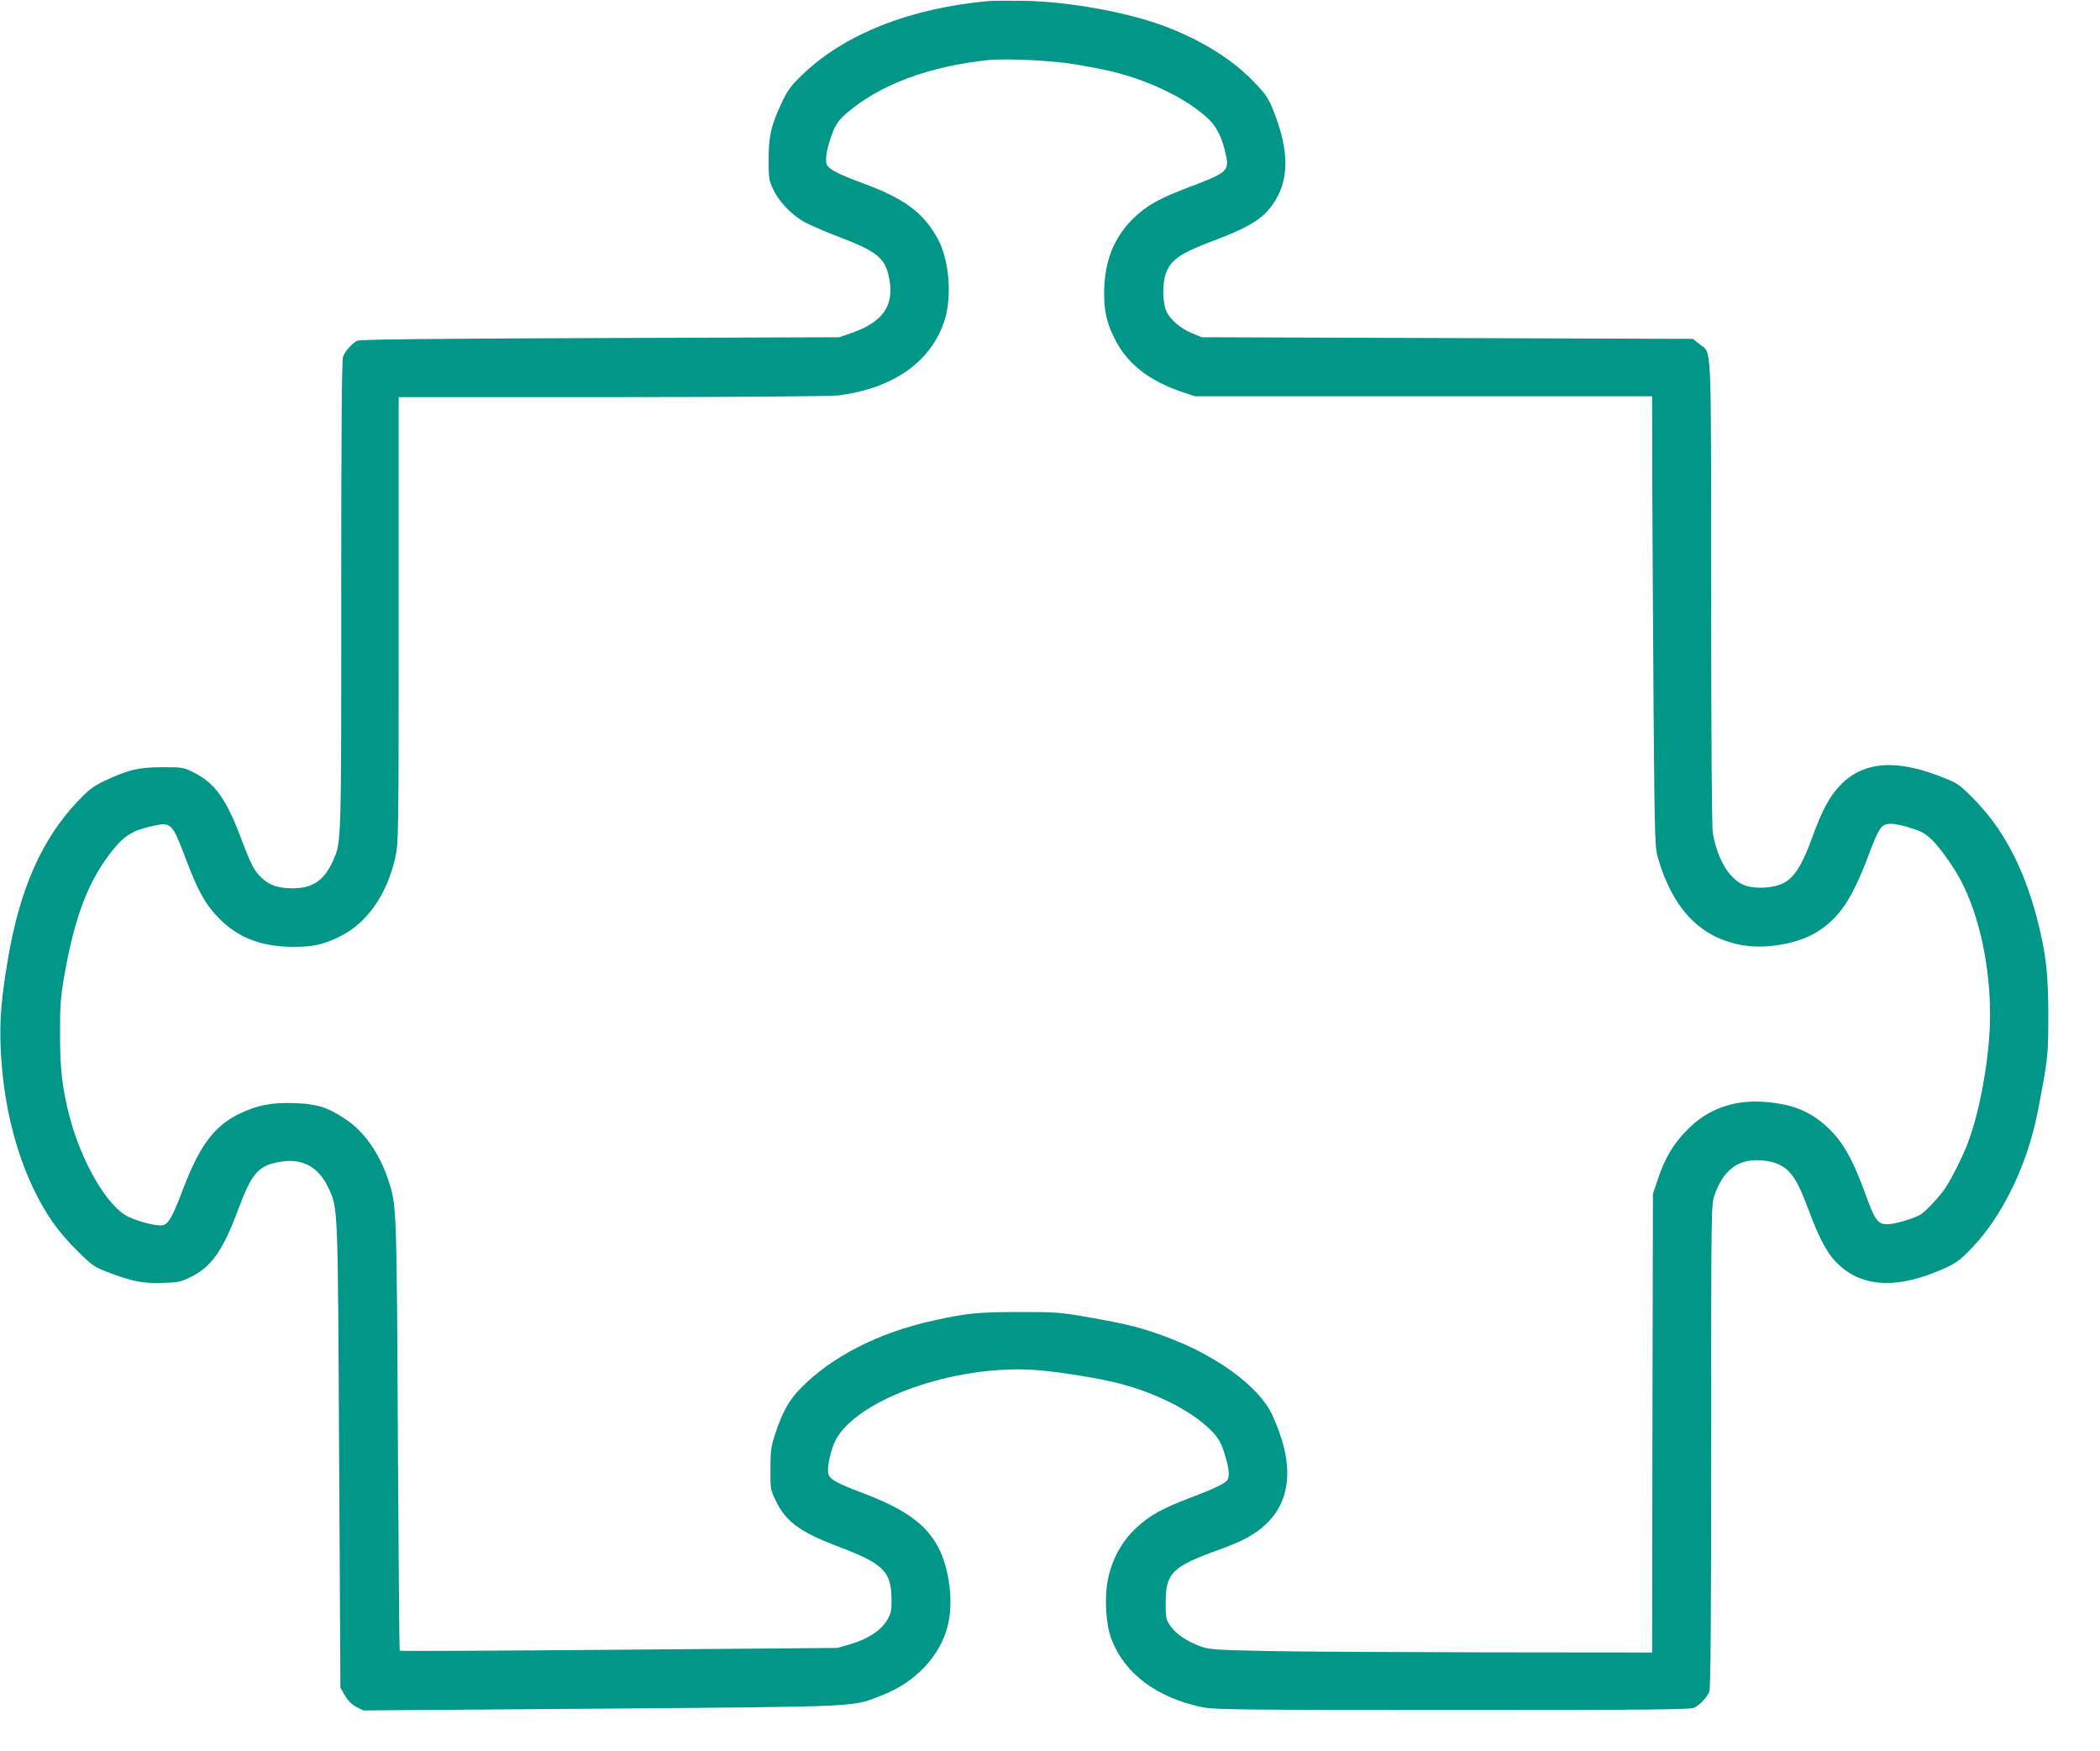 <?xml version="1.0" standalone="no"?>
<!DOCTYPE svg PUBLIC "-//W3C//DTD SVG 20010904//EN"
 "http://www.w3.org/TR/2001/REC-SVG-20010904/DTD/svg10.dtd">
<svg version="1.0" xmlns="http://www.w3.org/2000/svg"
 width="1280pt" height="1067pt" viewBox="0 0 1280 1067"
 preserveAspectRatio="xMidYMid meet">
<g transform="translate(0,1067) scale(0.1,-0.1)"
fill="#009688" stroke="none">
<path d="M6030 10664 c-477 -42 -879 -200 -1136 -446 -70 -67 -92 -97 -124
-163 -68 -141 -85 -213 -85 -355 0 -114 2 -130 27 -182 33 -72 104 -148 179
-194 32 -19 129 -62 216 -95 244 -93 291 -132 314 -261 30 -163 -43 -264 -236
-329 l-70 -24 -1460 -5 c-1084 -4 -1465 -8 -1480 -17 -31 -18 -73 -65 -84 -96
-8 -20 -11 -471 -11 -1453 0 -1528 1 -1502 -49 -1617 -54 -122 -127 -172 -251
-170 -87 1 -140 19 -188 66 -43 41 -63 80 -126 247 -90 237 -159 330 -286 393
-62 31 -69 32 -190 32 -142 0 -214 -17 -356 -85 -67 -32 -95 -54 -162 -125
-216 -228 -350 -530 -422 -950 -42 -246 -53 -378 -46 -547 13 -321 84 -623
205 -872 73 -148 143 -249 256 -362 92 -92 107 -103 181 -132 155 -60 226 -74
344 -70 95 3 112 6 172 36 125 61 196 161 286 402 88 236 126 279 264 301 131
21 228 -31 287 -154 62 -130 60 -86 68 -1637 l8 -1415 28 -48 c19 -31 42 -54
70 -69 l42 -21 1450 11 c1609 13 1526 9 1710 81 203 79 353 236 401 422 37
143 12 349 -58 482 -75 141 -207 235 -470 333 -141 53 -186 78 -198 108 -10
28 3 106 30 181 99 266 740 499 1251 455 143 -12 367 -49 486 -79 241 -62 460
-176 575 -298 37 -40 52 -67 72 -132 26 -82 31 -125 20 -156 -9 -21 -73 -53
-224 -110 -179 -68 -254 -110 -338 -189 -85 -81 -143 -186 -168 -306 -23 -109
-15 -272 19 -364 79 -213 277 -362 559 -420 68 -14 242 -16 1523 -16 1225 0
1450 2 1473 14 36 19 78 65 91 99 8 20 11 483 11 1496 0 1449 0 1469 20 1527
50 144 133 214 255 214 88 0 153 -22 197 -67 44 -47 67 -91 130 -257 59 -157
107 -245 163 -301 142 -142 340 -161 600 -58 120 48 148 67 233 158 170 182
308 457 377 750 13 55 36 174 52 265 25 148 28 188 28 395 -1 261 -14 375 -70
592 -81 309 -209 549 -389 729 -88 88 -95 92 -200 133 -301 117 -509 85 -648
-100 -46 -61 -85 -142 -131 -270 -71 -195 -123 -268 -211 -294 -68 -21 -162
-19 -211 4 -88 39 -158 159 -185 315 -6 39 -10 550 -10 1470 -1 1579 5 1447
-73 1510 l-39 31 -1496 5 -1497 5 -56 23 c-71 28 -137 84 -160 136 -23 51 -25
166 -4 227 30 85 86 124 283 199 217 81 304 133 365 218 106 146 109 325 9
577 -32 80 -46 100 -120 177 -130 135 -310 248 -532 334 -225 87 -586 153
-860 159 -96 1 -195 1 -220 -1z m530 -387 c81 -14 175 -32 210 -41 236 -55
474 -172 600 -295 49 -48 81 -115 103 -218 20 -94 4 -107 -224 -193 -186 -70
-262 -113 -345 -195 -118 -117 -174 -264 -174 -455 0 -101 14 -168 55 -255 76
-165 211 -274 430 -347 l70 -23 1392 0 1393 0 1 -540 c1 -297 5 -916 8 -1375
7 -823 8 -836 30 -909 89 -297 249 -466 491 -517 149 -32 355 2 475 77 136 85
213 199 314 467 65 173 79 192 137 192 25 0 81 -12 125 -27 66 -21 89 -35 131
-77 53 -54 139 -177 180 -261 106 -213 168 -507 168 -801 0 -239 -58 -573
-135 -778 -32 -84 -99 -218 -138 -276 -41 -60 -126 -149 -157 -165 -49 -25
-154 -55 -195 -55 -62 0 -76 20 -145 211 -68 183 -124 283 -205 364 -110 110
-229 160 -410 171 -181 12 -338 -46 -459 -169 -86 -87 -136 -170 -179 -297
l-32 -95 -3 -1397 -2 -1398 -993 1 c-545 1 -1152 4 -1347 8 -329 7 -359 9
-414 29 -83 31 -149 75 -182 124 -27 39 -29 47 -29 142 0 180 39 219 324 322
142 51 219 93 283 152 163 152 178 377 42 671 -80 174 -349 369 -666 482 -141
51 -226 72 -448 111 -175 31 -198 33 -425 33 -252 0 -323 -7 -525 -52 -337
-74 -620 -219 -811 -414 -72 -74 -109 -141 -155 -280 -24 -73 -28 -100 -28
-209 -1 -120 0 -127 31 -192 60 -127 149 -194 372 -278 287 -108 335 -155 335
-330 1 -65 -3 -82 -27 -123 -37 -62 -114 -113 -220 -145 l-82 -24 -1332 -11
c-733 -6 -1335 -9 -1337 -6 -2 2 -7 591 -11 1309 -7 1385 -8 1402 -55 1550
-55 170 -150 306 -267 382 -107 71 -168 90 -305 96 -143 5 -235 -13 -347 -69
-149 -75 -238 -196 -341 -470 -59 -155 -83 -197 -117 -205 -30 -8 -139 18
-208 50 -126 57 -286 327 -360 608 -46 176 -59 288 -59 508 0 179 3 224 27
360 64 361 147 576 292 757 74 92 122 122 246 150 113 25 119 19 204 -207 72
-191 119 -274 200 -356 117 -119 259 -173 452 -174 119 0 180 13 278 60 170
81 294 257 345 488 19 84 20 141 20 1445 l0 1357 1303 0 c773 0 1332 5 1376
10 338 44 566 205 648 457 48 147 28 378 -45 505 -88 156 -202 239 -457 333
-146 54 -206 85 -216 114 -12 30 4 113 38 198 20 49 38 74 83 113 200 173 501
286 865 324 112 11 394 -3 535 -27z"/>
</g>
</svg>
